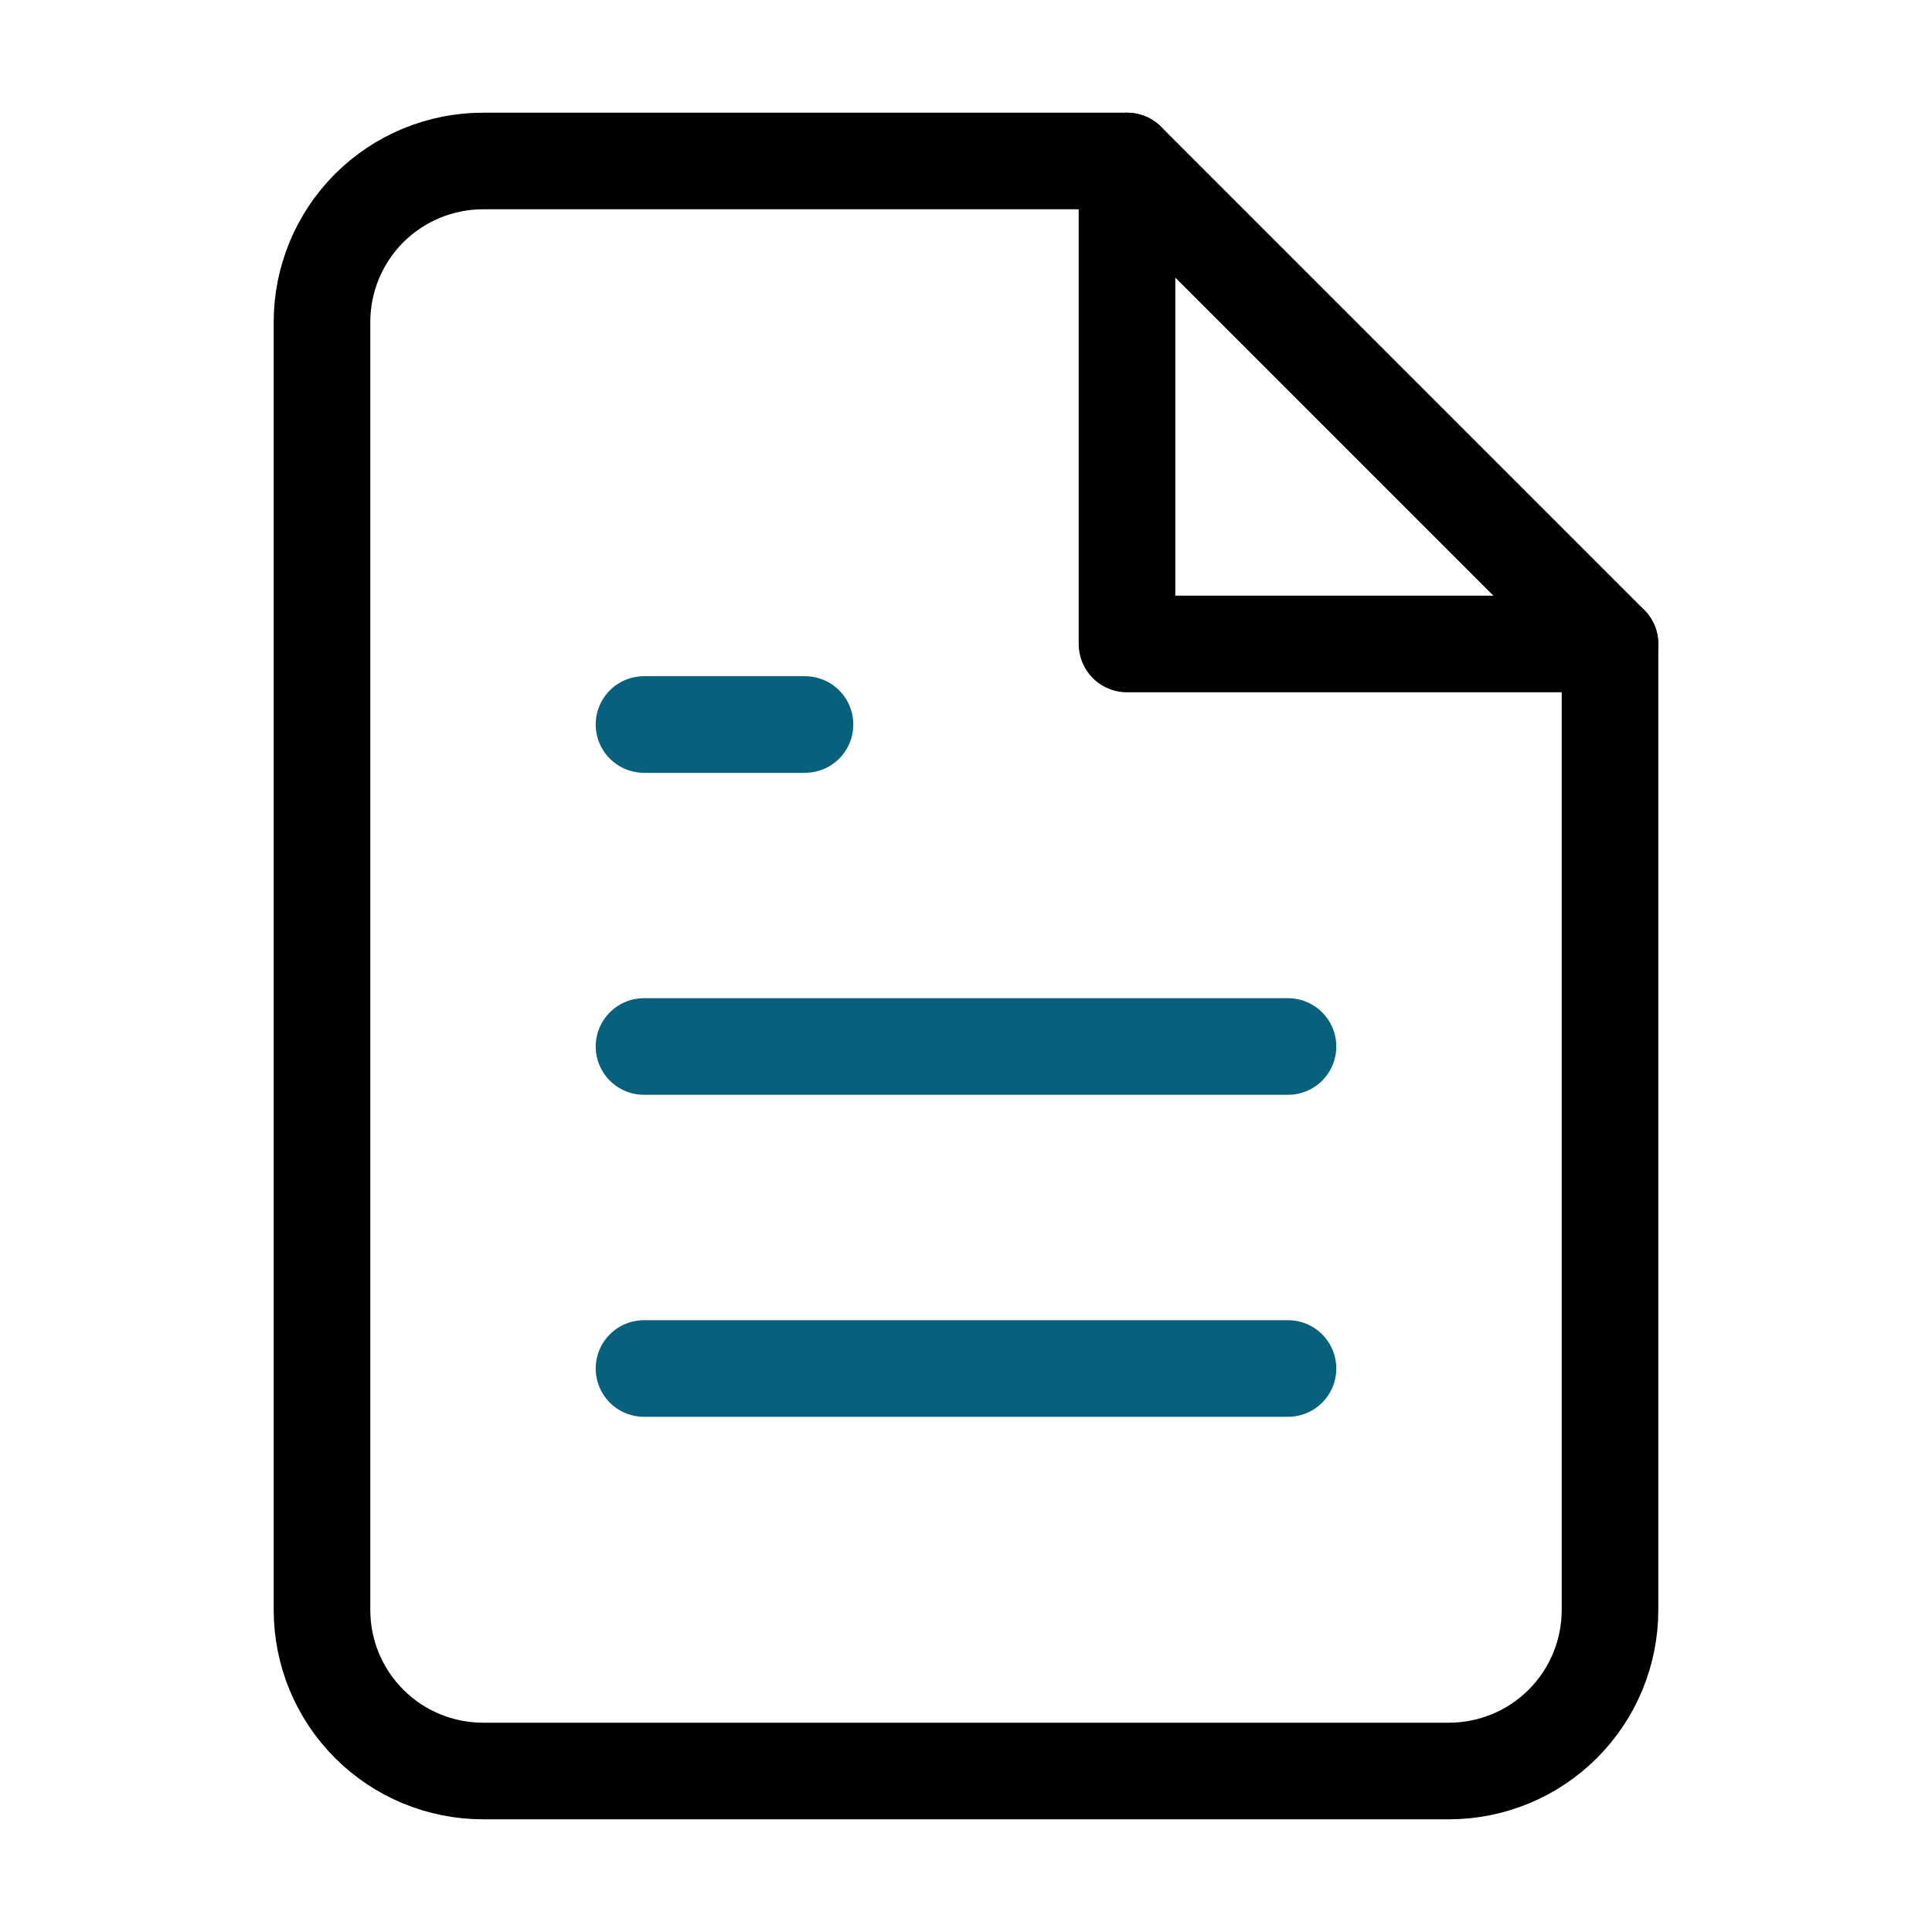 <svg width="60" height="60" viewBox="0 0 60 60" fill="none" xmlns="http://www.w3.org/2000/svg">
<path d="M35 5H15C13.674 5 12.402 5.527 11.464 6.464C10.527 7.402 10 8.674 10 10V50C10 51.326 10.527 52.598 11.464 53.535C12.402 54.473 13.674 55 15 55H45C46.326 55 47.598 54.473 48.535 53.535C49.473 52.598 50 51.326 50 50V20L35 5Z" stroke="black" stroke-width="3" stroke-linecap="round" stroke-linejoin="round"/>
<path d="M35 5V20H50" stroke="black" stroke-width="3" stroke-linecap="round" stroke-linejoin="round"/>
<path d="M40 32.5H20" stroke="#07617D" stroke-width="3" stroke-linecap="round" stroke-linejoin="round"/>
<path d="M40 42.5H20" stroke="#07617D" stroke-width="3" stroke-linecap="round" stroke-linejoin="round"/>
<path d="M25 22.5H22.5H20" stroke="#07617D" stroke-width="3" stroke-linecap="round" stroke-linejoin="round"/>
</svg>
